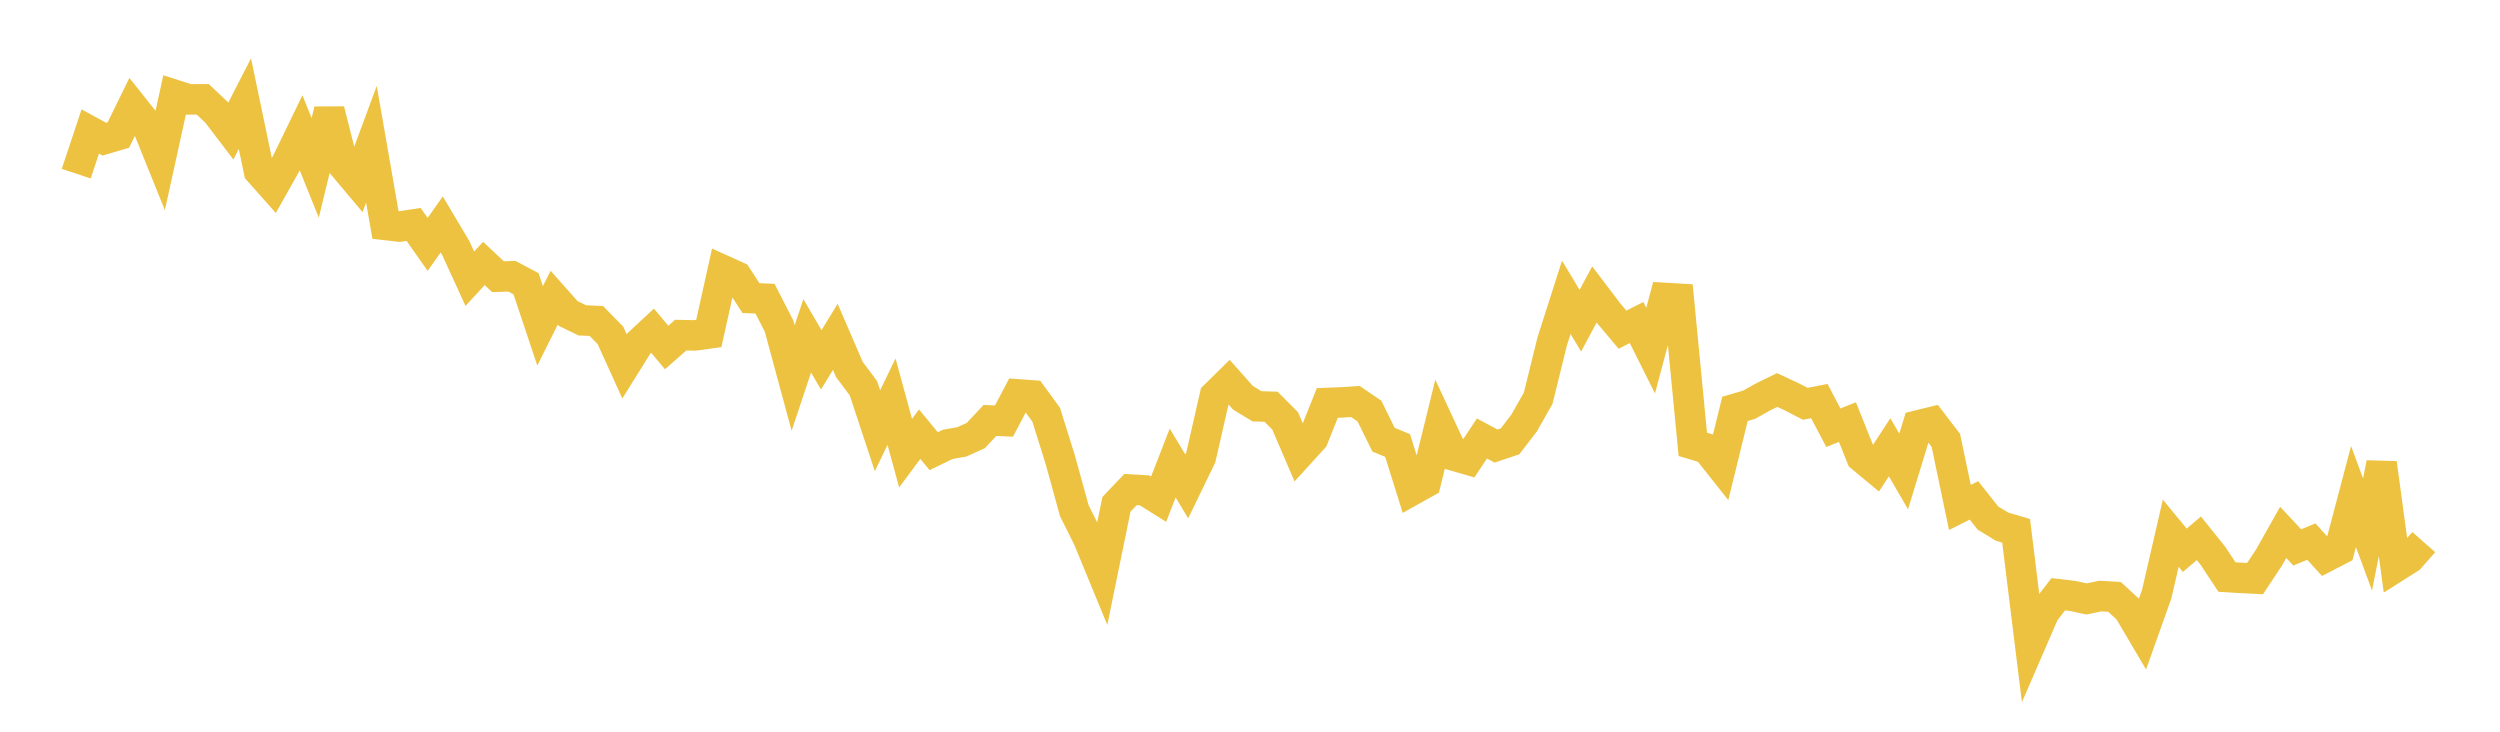 <svg width="164" height="48" xmlns="http://www.w3.org/2000/svg" xmlns:xlink="http://www.w3.org/1999/xlink"><path fill="none" stroke="rgb(237,194,64)" stroke-width="2" d="M5,11.393L5.922,8.624L6.844,9.128L7.766,8.857L8.689,6.972L9.611,8.133L10.533,10.417L11.455,6.225L12.377,6.52L13.299,6.515L14.222,7.385L15.144,8.596L16.066,6.798L16.988,11.222L17.91,12.26L18.832,10.62L19.754,8.717L20.677,11.014L21.599,7.219L22.521,10.863L23.443,11.958L24.365,9.462L25.287,14.758L26.21,14.864L27.132,14.723L28.054,16.033L28.976,14.722L29.898,16.272L30.82,18.285L31.743,17.283L32.665,18.15L33.587,18.124L34.509,18.615L35.431,21.375L36.353,19.53L37.275,20.567L38.198,21.015L39.12,21.056L40.042,21.998L40.964,24.028L41.886,22.549L42.808,21.693L43.731,22.796L44.653,21.985L45.575,22.003L46.497,21.877L47.419,17.724L48.341,18.14L49.263,19.556L50.186,19.593L51.108,21.394L52.03,24.798L52.952,22.031L53.874,23.605L54.796,22.097L55.719,24.235L56.641,25.469L57.563,28.254L58.485,26.351L59.407,29.727L60.329,28.482L61.251,29.599L62.174,29.149L63.096,28.987L64.018,28.568L64.94,27.582L65.862,27.621L66.784,25.871L67.707,25.94L68.629,27.204L69.551,30.149L70.473,33.497L71.395,35.349L72.317,37.588L73.24,33.082L74.162,32.115L75.084,32.168L76.006,32.744L76.928,30.376L77.85,31.906L78.772,30.007L79.695,25.963L80.617,25.056L81.539,26.094L82.461,26.654L83.383,26.682L84.305,27.61L85.228,29.76L86.15,28.748L87.072,26.435L87.994,26.398L88.916,26.338L89.838,26.968L90.76,28.843L91.683,29.226L92.605,32.172L93.527,31.656L94.449,27.905L95.371,29.888L96.293,30.155L97.216,28.763L98.138,29.26L99.06,28.952L99.982,27.75L100.904,26.125L101.826,22.392L102.749,19.506L103.671,21.038L104.593,19.32L105.515,20.533L106.437,21.627L107.359,21.158L108.281,23.004L109.204,19.542L110.126,19.597L111.048,29.148L111.97,29.424L112.892,30.586L113.814,26.823L114.737,26.553L115.659,26.036L116.581,25.584L117.503,26.013L118.425,26.489L119.347,26.31L120.269,28.059L121.192,27.689L122.114,29.992L123.036,30.757L123.958,29.342L124.88,30.927L125.802,27.912L126.725,27.686L127.647,28.888L128.569,33.29L129.491,32.825L130.413,33.989L131.335,34.548L132.257,34.819L133.18,42.3L134.102,40.172L135.024,38.982L135.946,39.09L136.868,39.29L137.79,39.1L138.713,39.157L139.635,40.005L140.557,41.568L141.479,38.978L142.401,34.978L143.323,36.098L144.246,35.31L145.168,36.46L146.09,37.854L147.012,37.909L147.934,37.956L148.856,36.56L149.778,34.924L150.701,35.911L151.623,35.528L152.545,36.544L153.467,36.068L154.389,32.573L155.311,35.064L156.234,30.384L157.156,37.193L158.078,36.609L159,35.563"></path></svg>